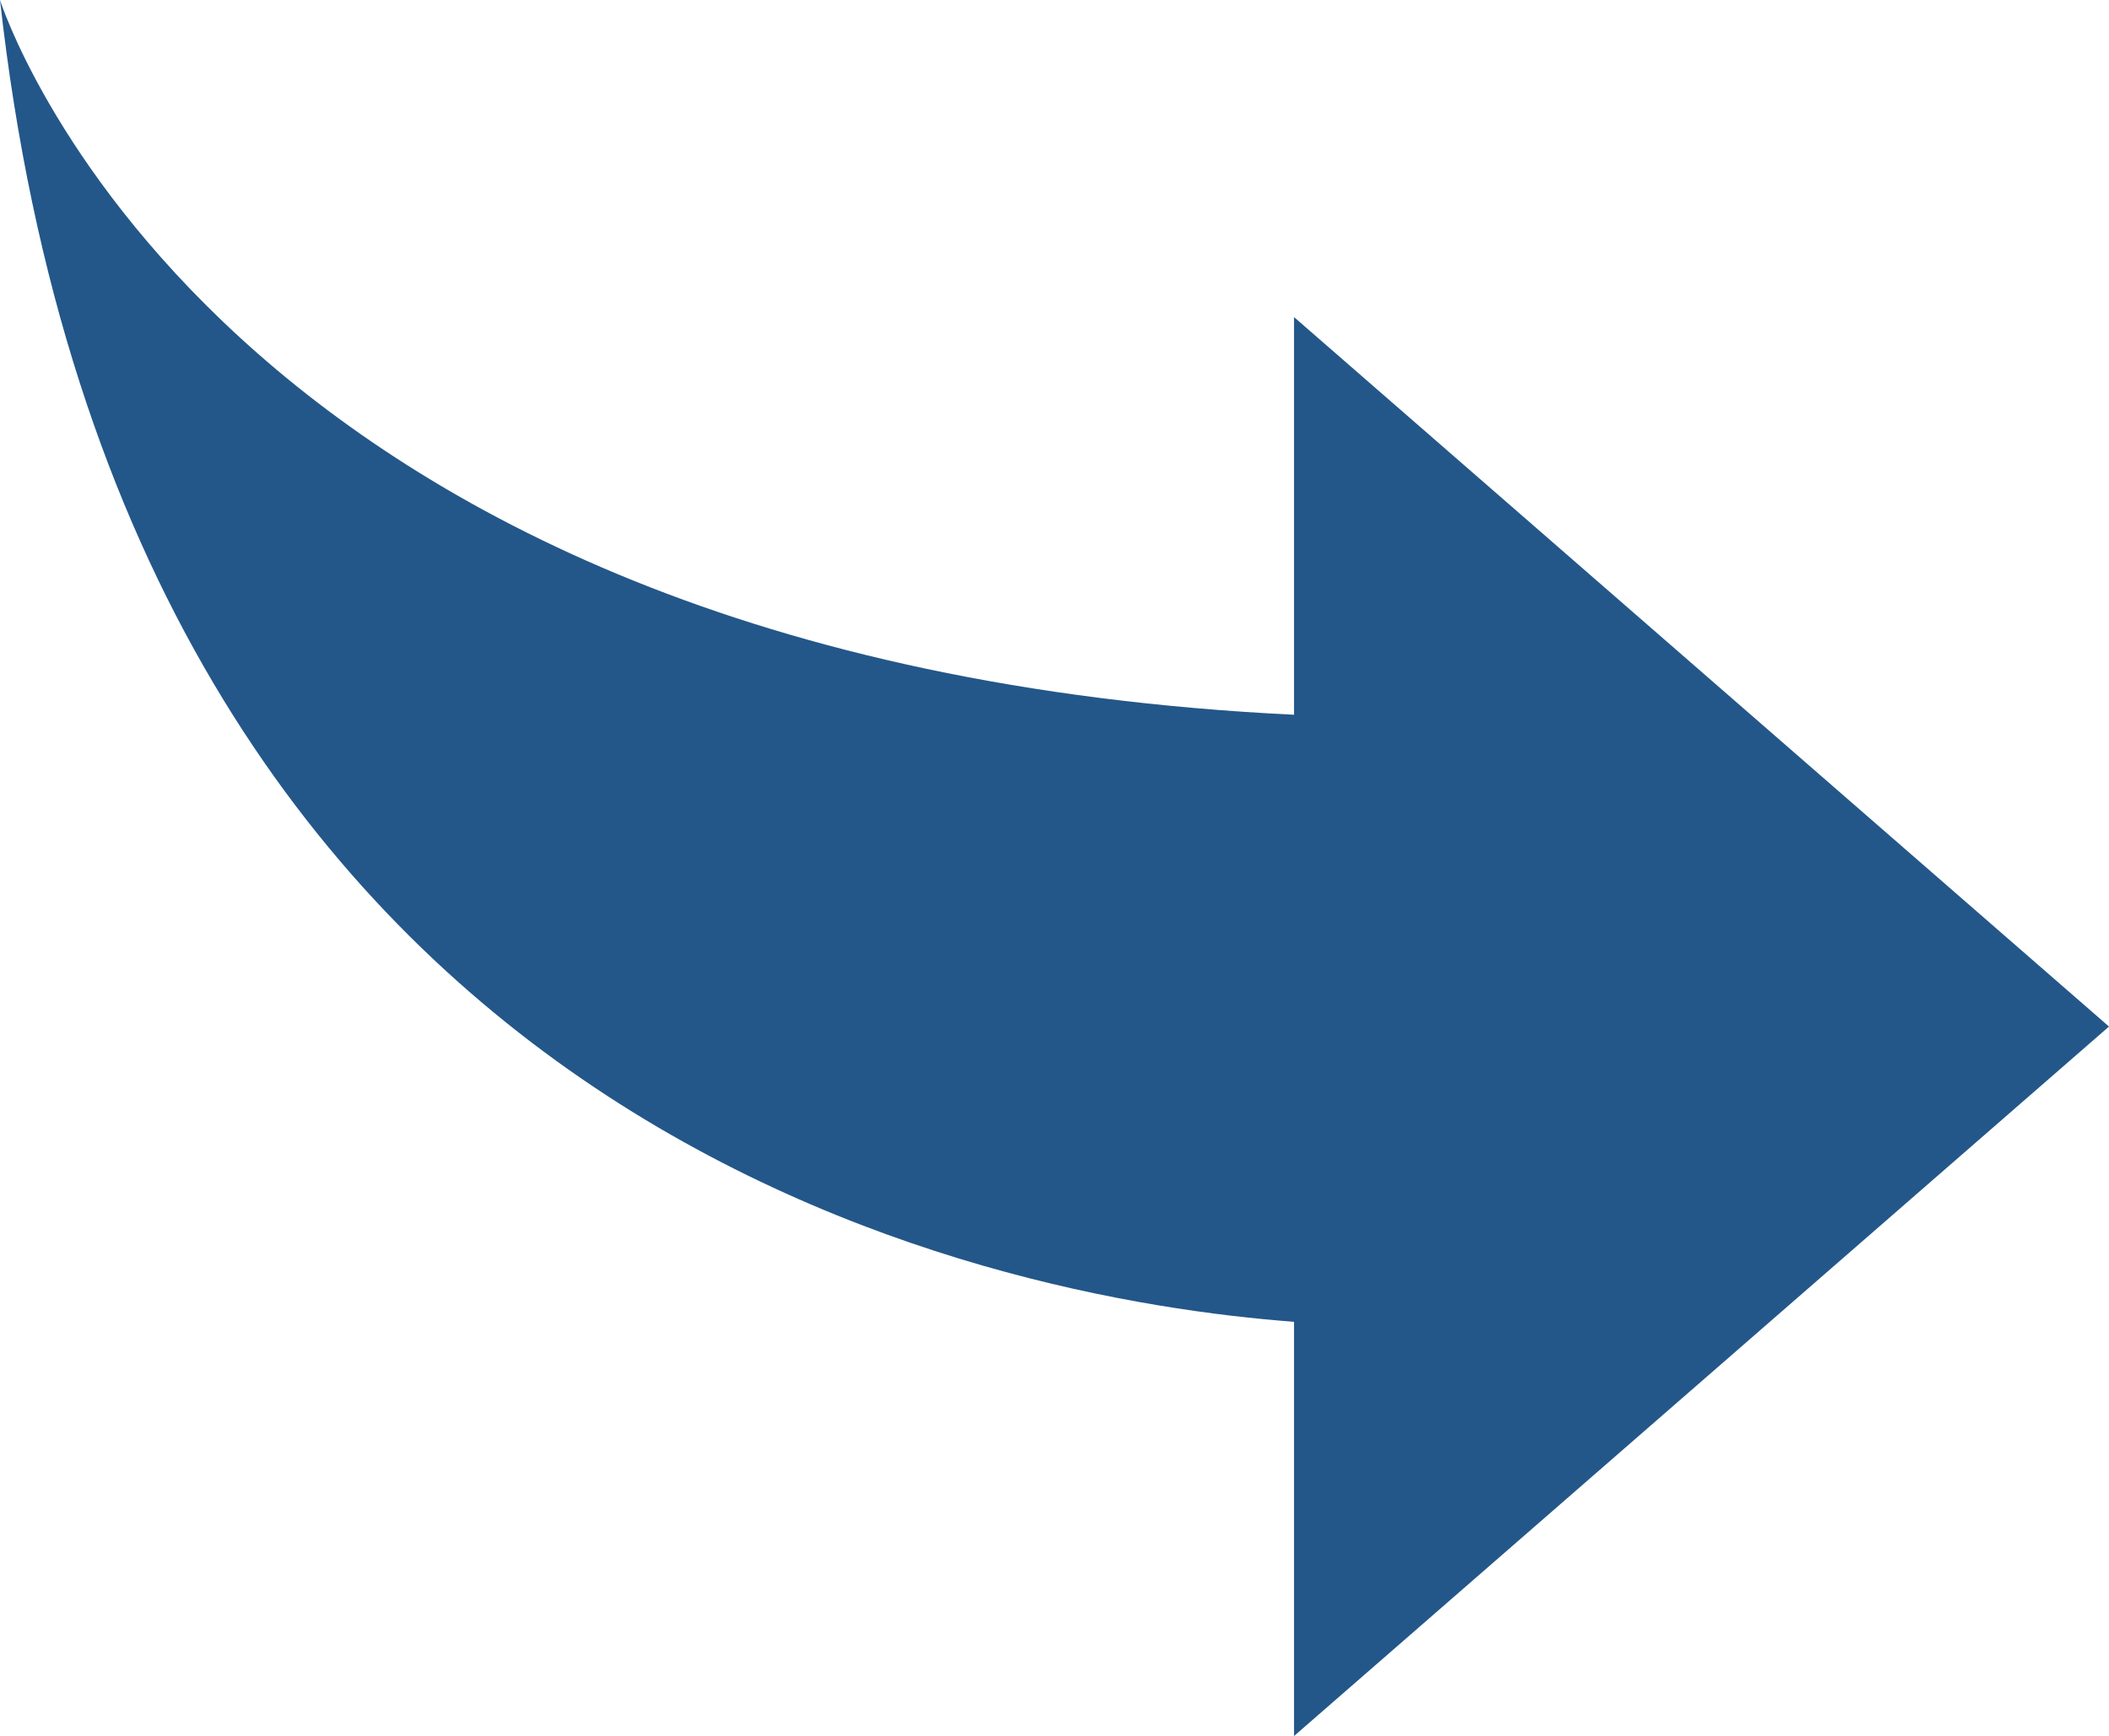 <svg xmlns="http://www.w3.org/2000/svg" width="28" height="23.05" viewBox="0 0 28 23.05"><defs><style>.cls-1{fill:#235789;}</style></defs><g id="レイヤー_2" data-name="レイヤー 2"><g id="コンテンツ"><path class="cls-1" d="M28,13.63,17.18,4.21V9.49C2.77,8.79,0,0,0,0,1.68,15.09,13.18,17.25,17.18,17.55v5.5Z"/></g></g></svg>
